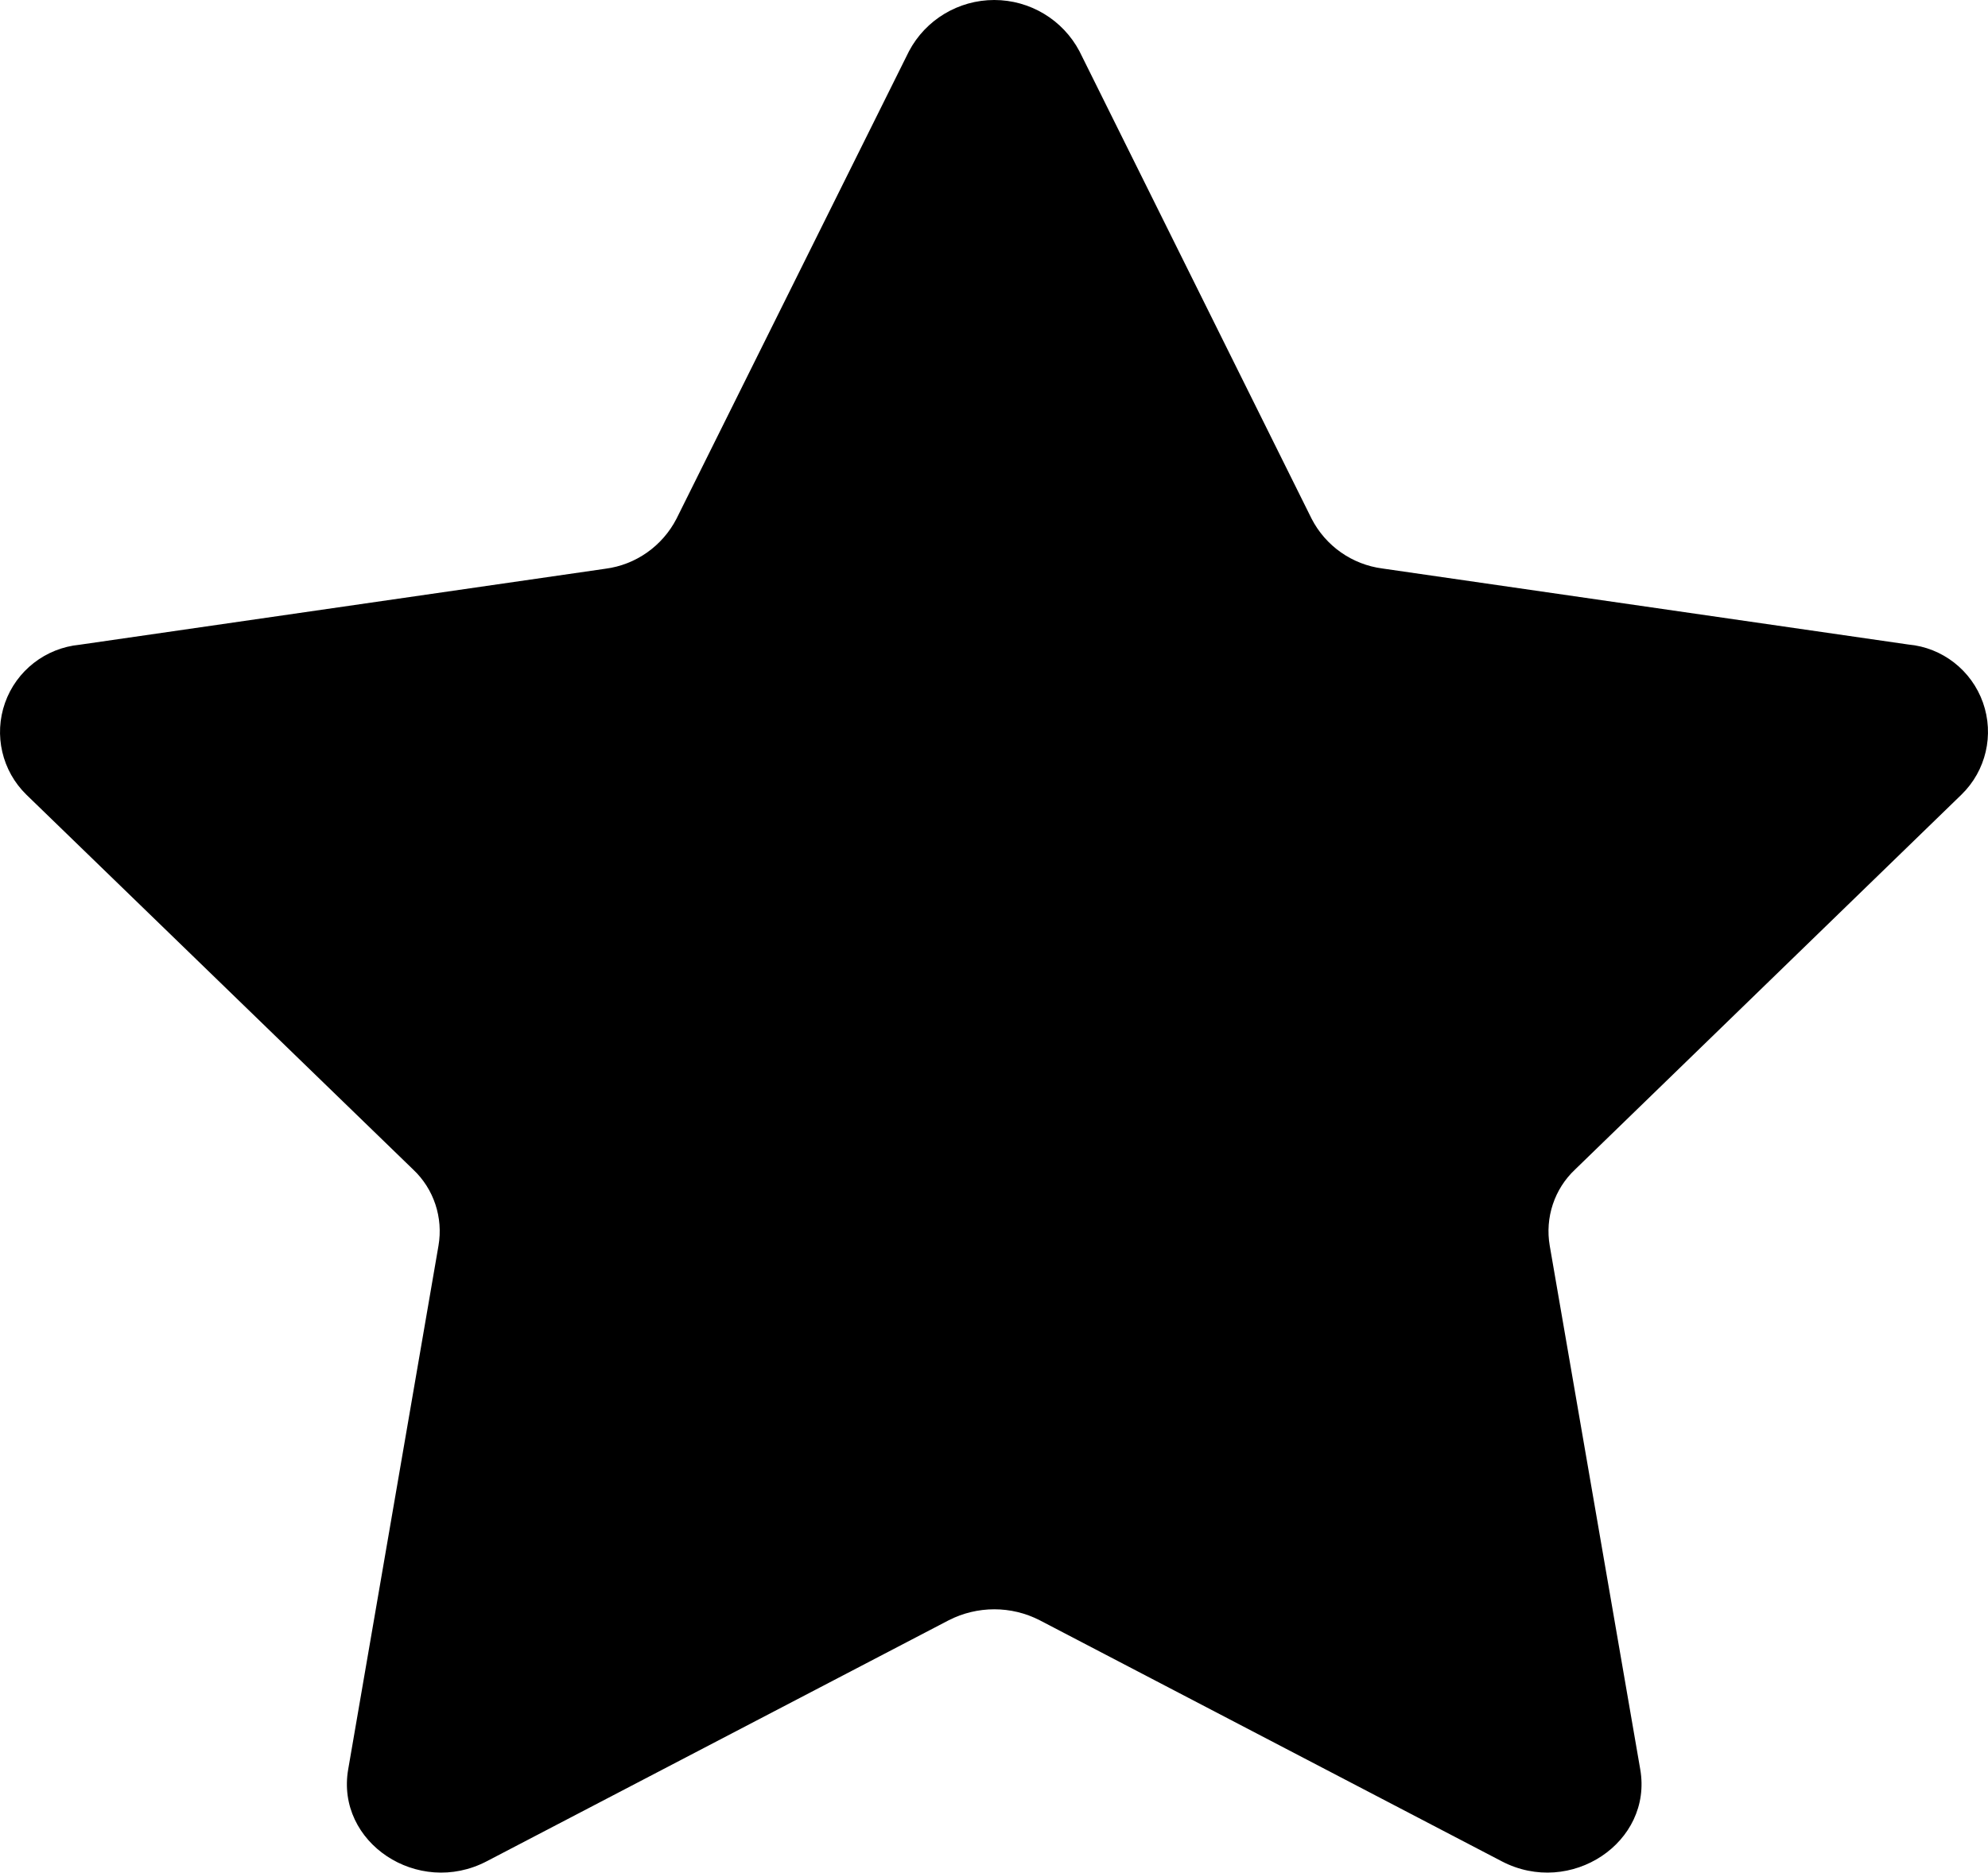 <?xml version="1.0" encoding="UTF-8"?>
<svg id="Calque_2" data-name="Calque 2" xmlns="http://www.w3.org/2000/svg" viewBox="0 0 90.72 85.48">
  <defs>
    <style>
      .cls-1 {
        stroke-width: 0px;
      }
    </style>
  </defs>
  <g id="Calque_1-2" data-name="Calque 1">
    <path class="cls-1" d="m49.26,2.34l10.59,21.33c.64,1.25,1.85,2.1,3.24,2.28l24,3.47c1.55.14,2.88,1.18,3.4,2.65.52,1.47.14,3.11-.98,4.2l-17.63,17.11c-.95.89-1.38,2.2-1.16,3.48l4.13,23.9c.58,3.34-3.18,5.84-6.32,4.2l-21.08-11h0c-1.3-.67-2.85-.67-4.16,0l-21.08,11c-3.14,1.64-6.9-.86-6.32-4.2l4.12-23.9c.22-1.28-.21-2.59-1.16-3.48L1.21,36.28c-1.12-1.09-1.5-2.73-.98-4.2.52-1.47,1.85-2.5,3.4-2.65l24-3.47c1.39-.18,2.6-1.04,3.24-2.28L41.48,2.34c.76-1.44,2.26-2.34,3.89-2.34s3.13.9,3.89,2.34h0Z"/>
  </g>
</svg>